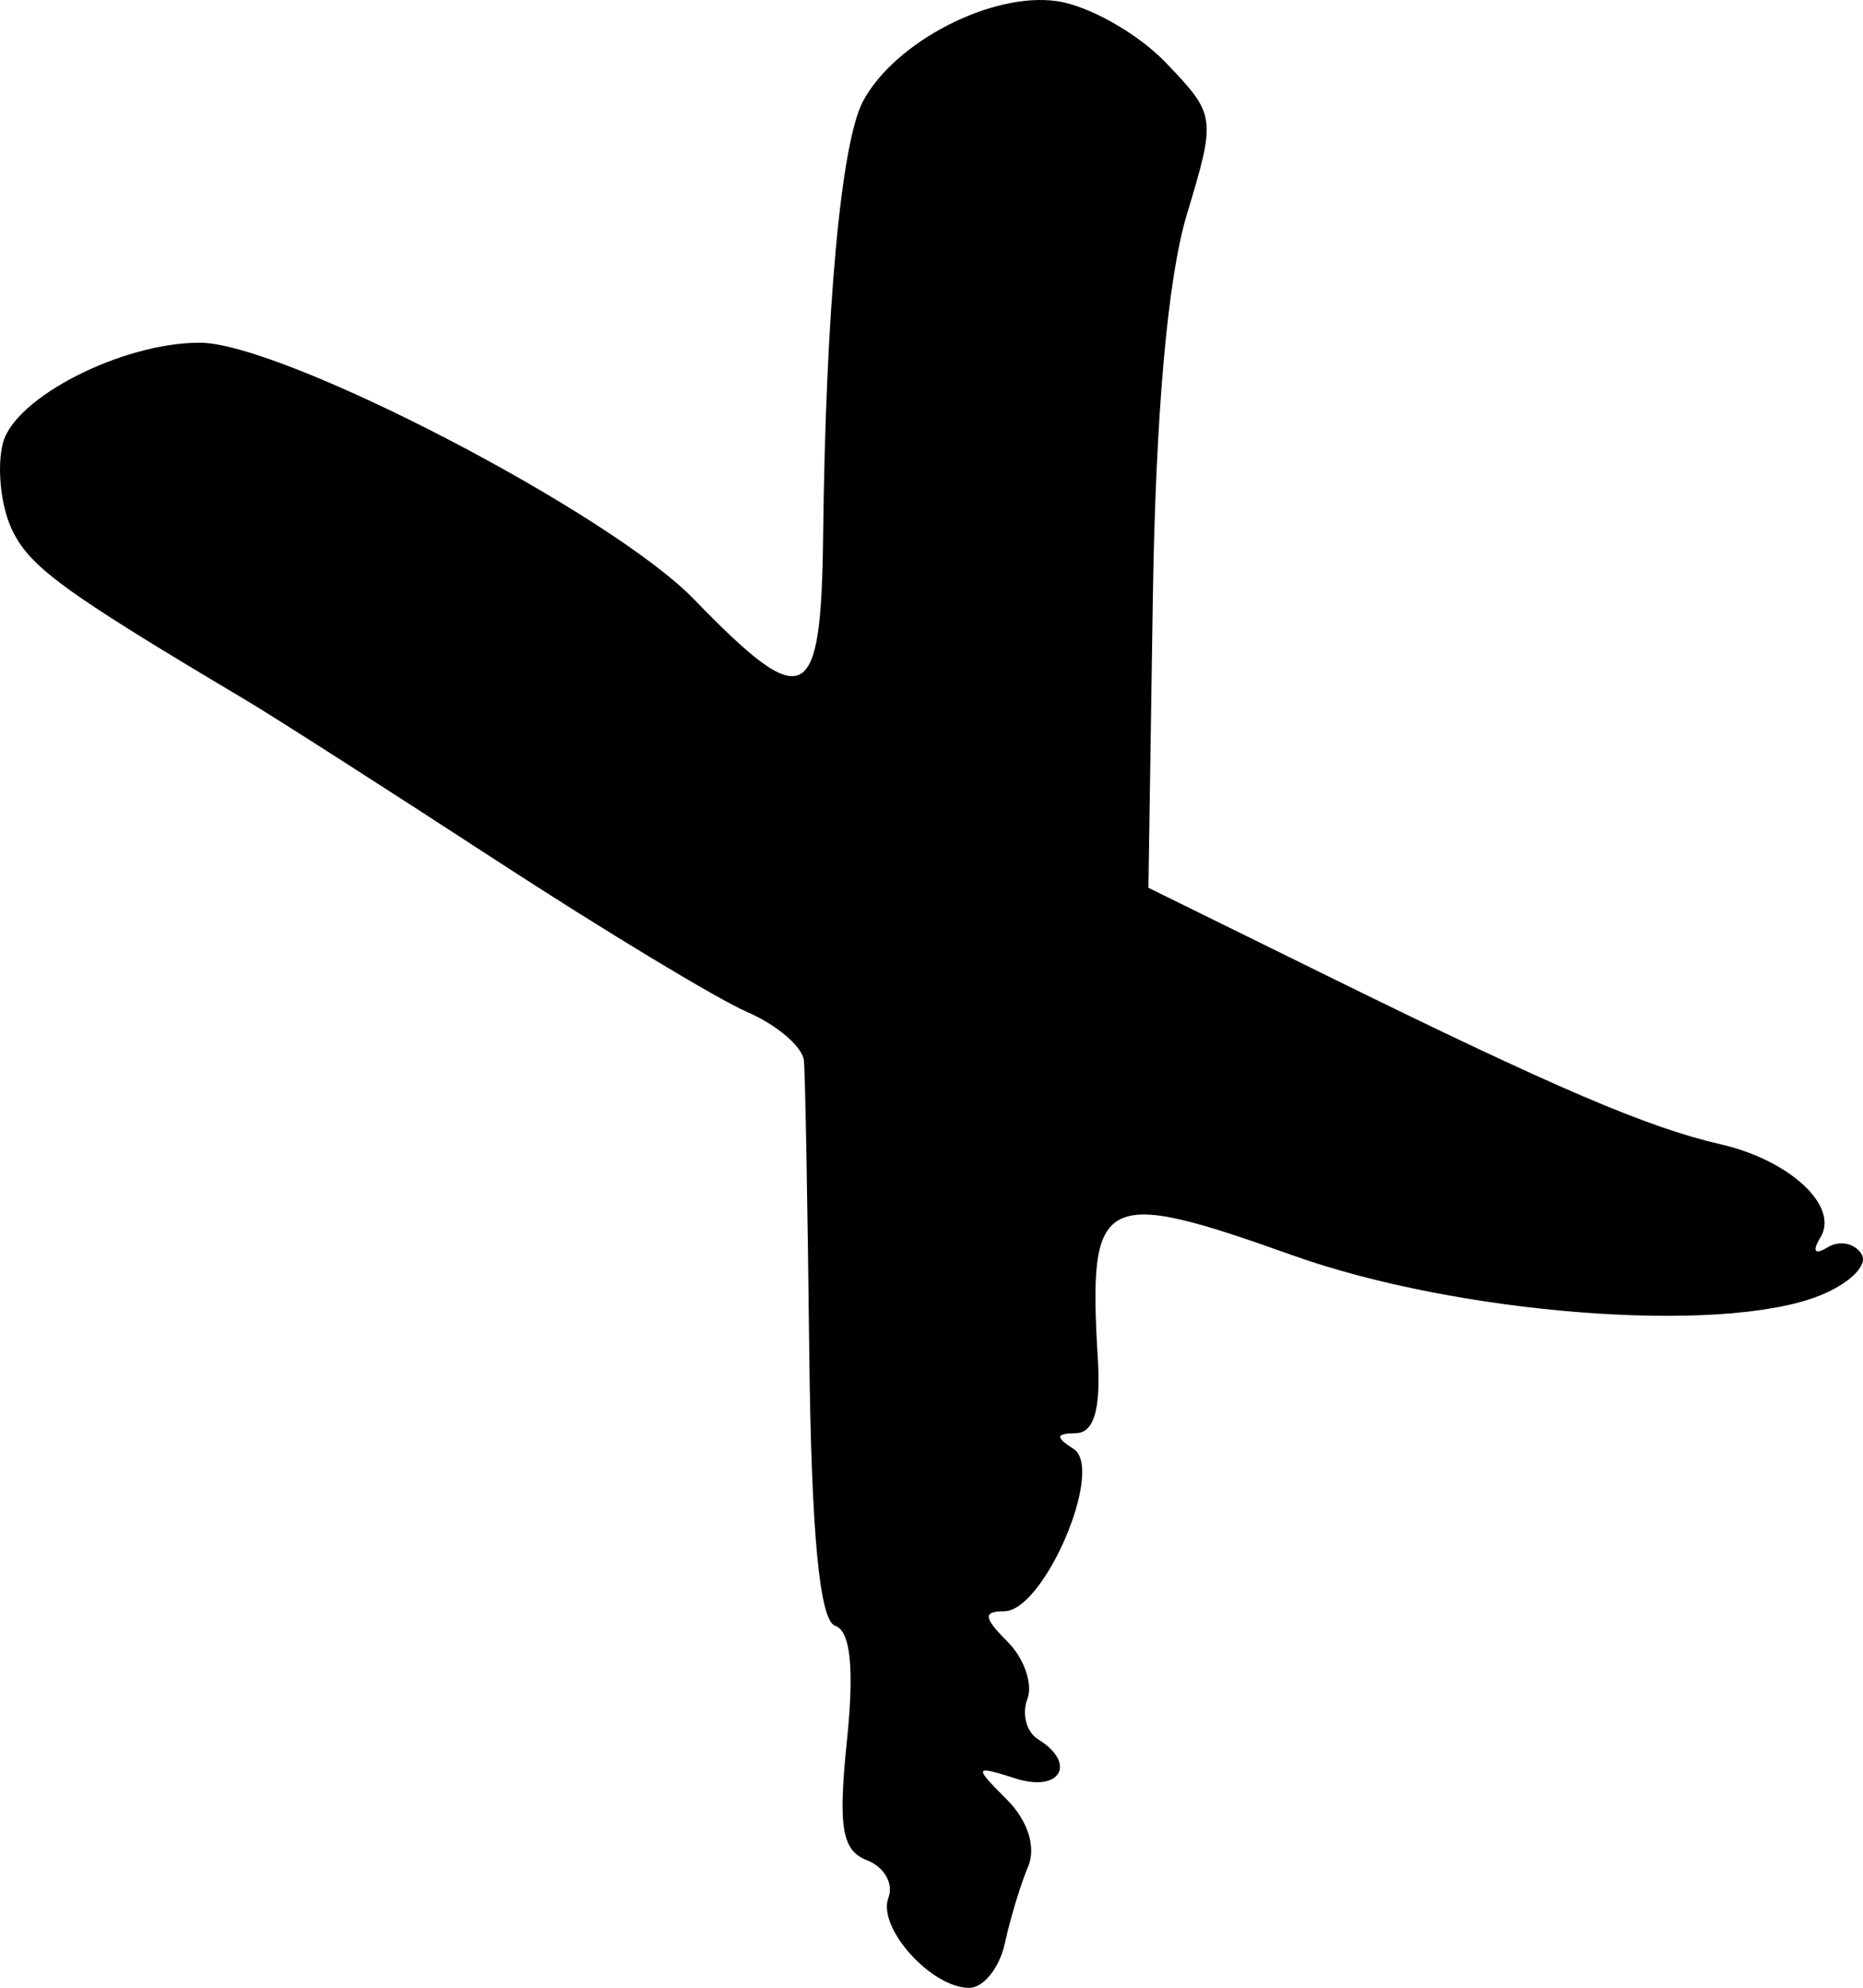 <?xml version="1.0" encoding="UTF-8" standalone="no"?>
<!-- Created with Inkscape (http://www.inkscape.org/) -->
<svg
    xmlns:inkscape="http://www.inkscape.org/namespaces/inkscape"
    xmlns:rdf="http://www.w3.org/1999/02/22-rdf-syntax-ns#"
    xmlns="http://www.w3.org/2000/svg"
    xmlns:cc="http://creativecommons.org/ns#"
    xmlns:dc="http://purl.org/dc/elements/1.1/"
    xmlns:sodipodi="http://sodipodi.sourceforge.net/DTD/sodipodi-0.dtd"
    id="svg45"
    sodipodi:docname="_svgclean2.svg"
    viewBox="0 0 510.39 544.45"
    sodipodi:version="0.32"
    version="1.1"
    inkscape:version="0.48.3.1 r9886"
  >
  <sodipodi:namedview
      id="base"
      bordercolor="#666666"
      inkscape:pageshadow="2"
      inkscape:window-y="0"
      pagecolor="#ffffff"
      inkscape:window-maximized="0"
      inkscape:window-width="674"
      inkscape:zoom="0.35"
      inkscape:window-x="0"
      showgrid="false"
      borderopacity="1.0"
      inkscape:current-layer="layer1"
      inkscape:cx="328.30838"
      inkscape:cy="348.0633"
      inkscape:window-height="645"
      inkscape:pageopacity="0.0"
      inkscape:document-units="px"
  />
  <g
      id="layer1"
      inkscape:label="Layer 1"
      inkscape:groupmode="layer"
      transform="translate(-116.6 -205.14)"
    >
    <path
        id="path12"
        style="fill:#000000"
        inkscape:connector-curvature="0"
        d="m614.77 560.12c-27.09 10.57-98.7 5.01-144.05-11.17-52.49-18.72-56.08-16.82-53.36 28.28 0.84 13.94-1.06 20.38-6.03 20.44-5.52 0.06-5.67 1.09-0.62 4.3 8.6 5.46-8.08 44.47-19.01 44.47-5.85 0-5.67 1.74 0.9 8.31 4.57 4.56 7.02 11.64 5.45 15.73s-0.25 9.05 2.94 11.02c10.71 6.62 6.12 14.64-6.16 10.74-11.42-3.63-11.53-3.36-2.4 5.76 5.75 5.76 8.08 13.06 5.83 18.36-2.05 4.84-4.91 14.3-6.37 21.02s-5.86 12.21-9.77 12.21c-10.41 0-25.25-16.54-22.13-24.68 1.48-3.84-1.16-8.47-5.86-10.27-6.88-2.64-7.96-9.04-5.51-32.71 2.05-19.85 0.99-30.12-3.23-31.52-4.27-1.43-6.53-25.35-7.09-74.96-0.45-40.08-1.1-75.98-1.45-79.77-0.35-3.8-7.35-9.81-15.56-13.37-8.21-3.55-39.36-22.38-69.22-41.83s-60.55-39.09-68.2-43.64c-50.37-29.95-59.4-36.57-64.18-47.05-2.93-6.43-3.96-16.93-2.29-23.32 3.28-12.52 32.62-27.47 53.92-27.47 22.67 0 112.38 46.54 135.35 70.22 30.55 31.48 34.89 29.36 35.43-17.29 0.73-62.35 4.91-107.82 10.95-119.1 8.7-16.27 35.35-29.98 53.16-27.37 8.73 1.28 22.14 8.86 29.78 16.85 13.73 14.32 13.8 14.87 5.77 41.53-5.29 17.53-8.57 54.63-9.34 105.73l-1.2 78.72 49.64 24.43c61.68 30.35 87.13 41.24 107.1 45.82 19.06 4.37 32.62 17.03 27.35 25.55-2.33 3.78-1.54 4.85 1.99 2.67 3.25-2 7.44-1.15 9.31 1.89 1.88 3.04-3.45 8.2-11.84 11.47z"
    />
  </g
  >
</svg
>
